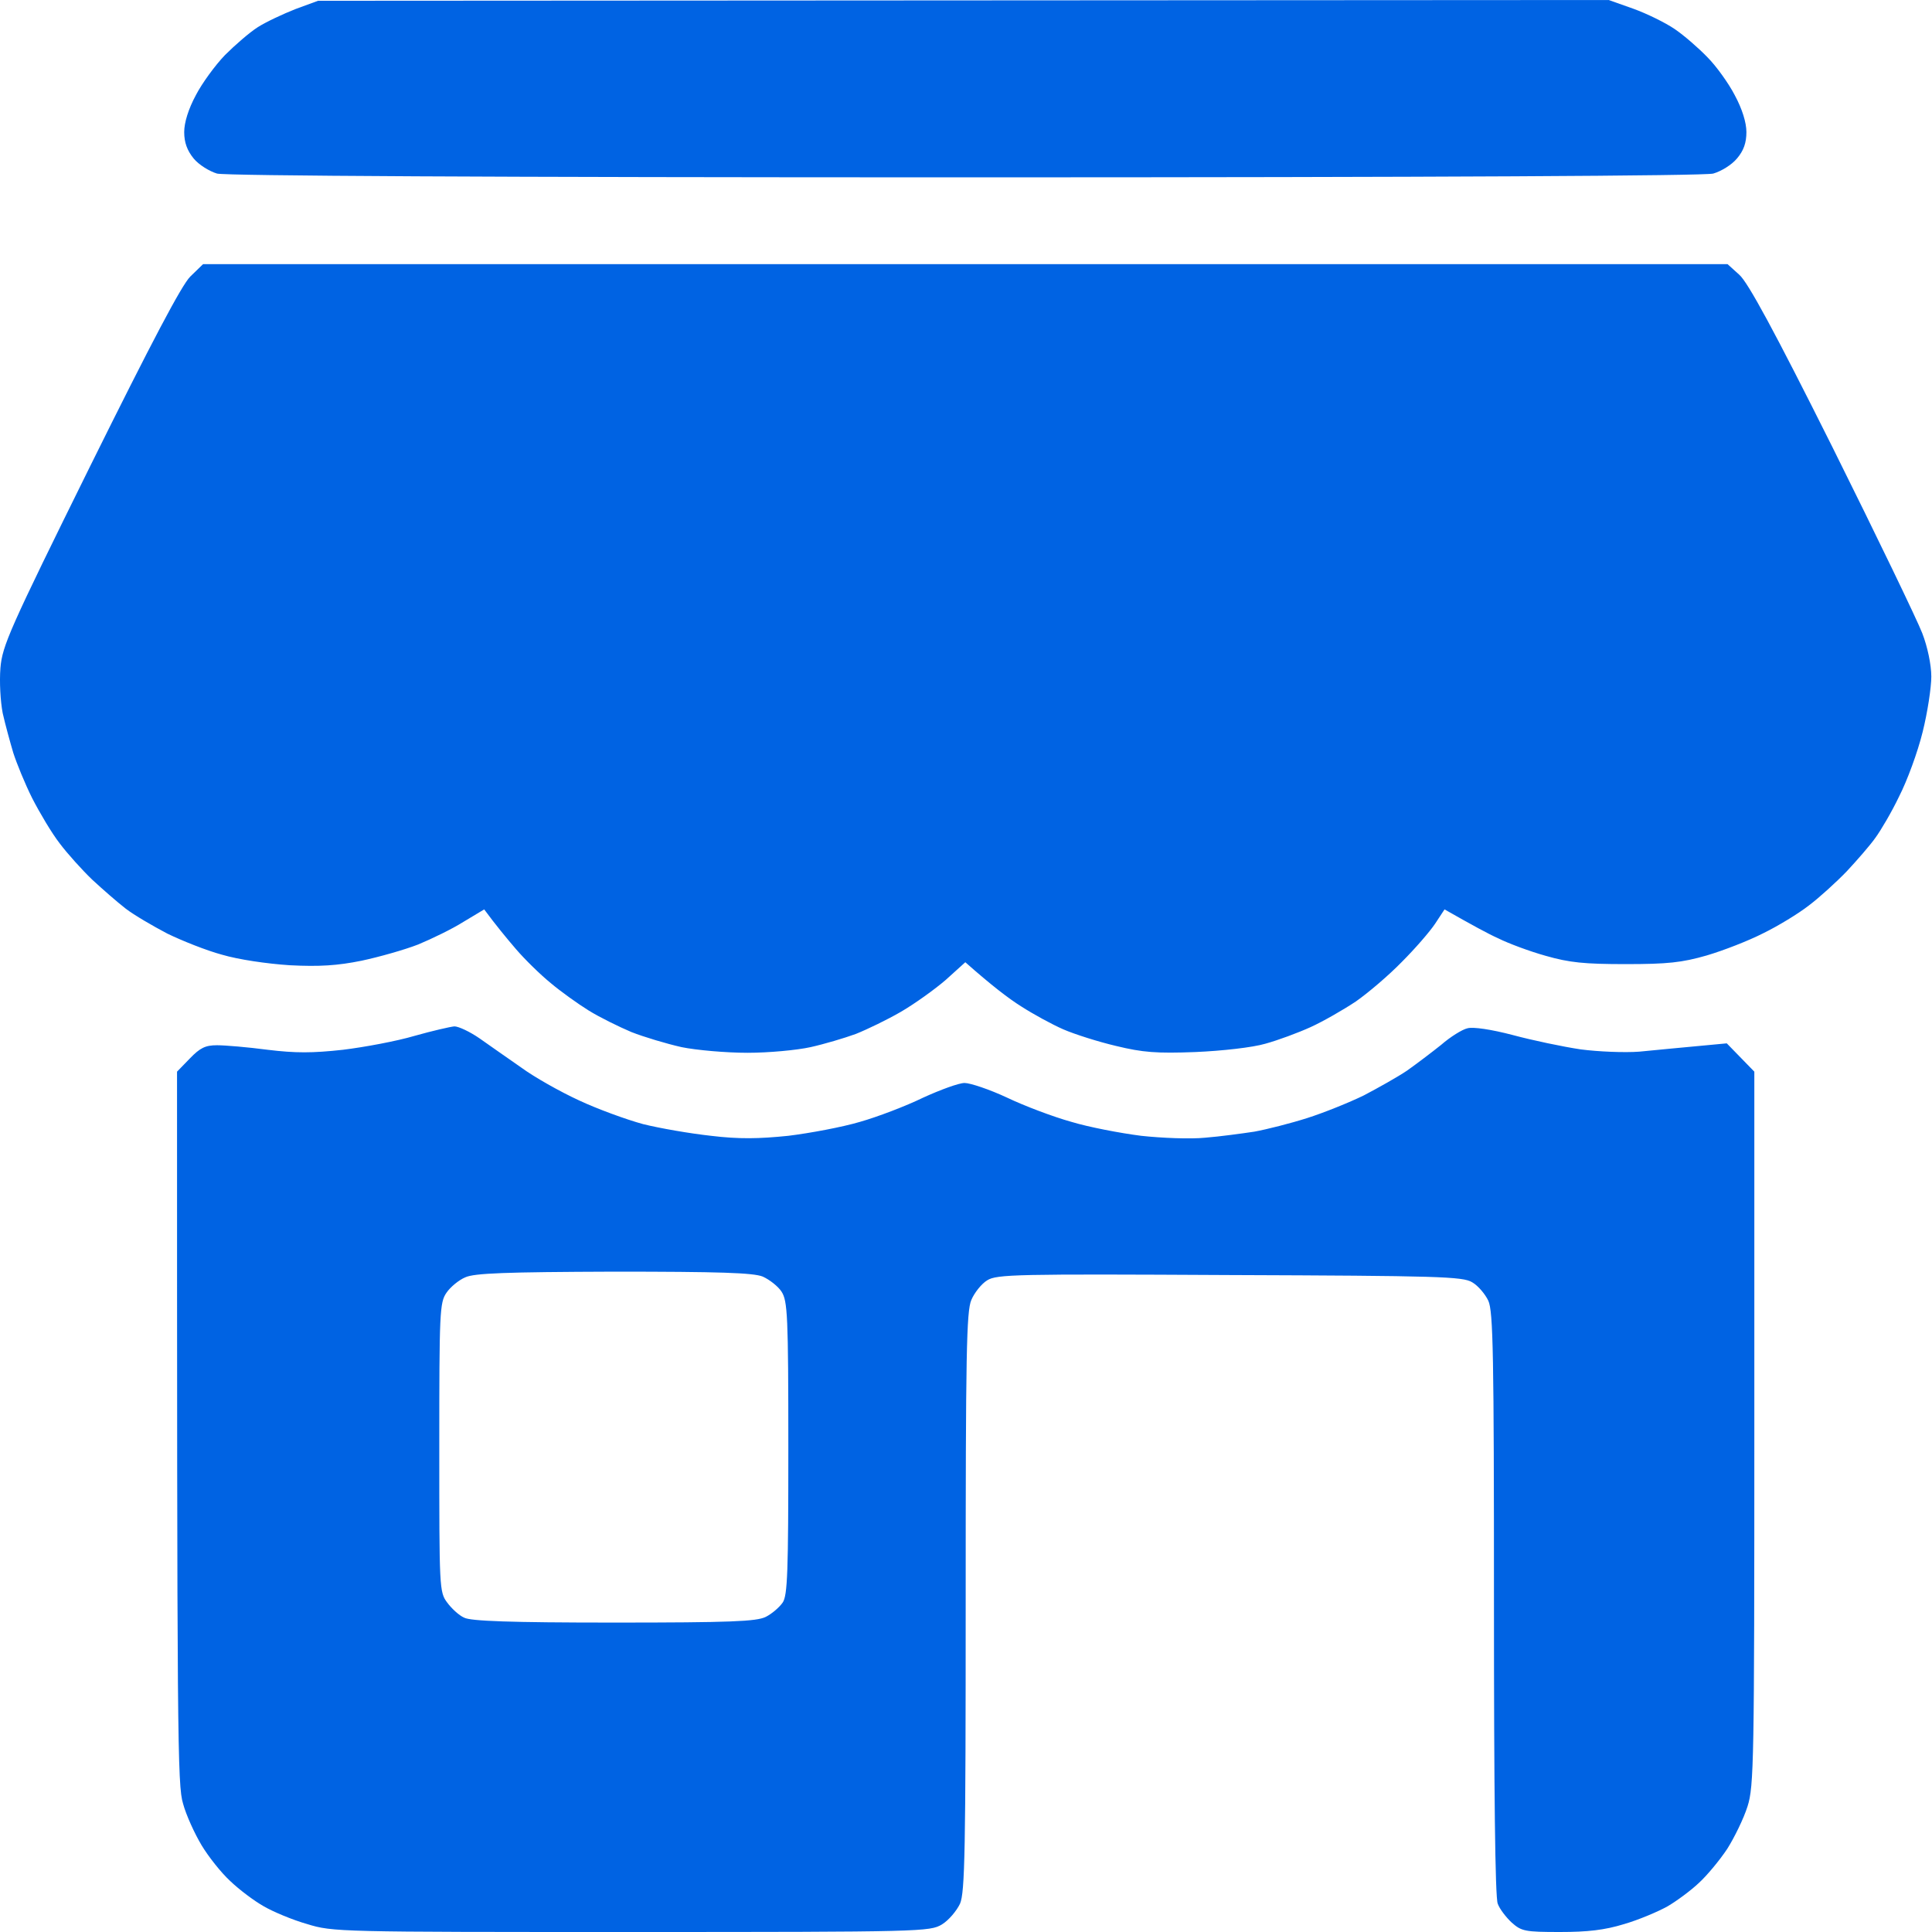 <svg width="128" height="128" viewBox="0 0 128 128" fill="none" xmlns="http://www.w3.org/2000/svg">
<path fill-rule="evenodd" clip-rule="evenodd" d="M21.079 0.05L106.579 0L108.204 0.575C109.104 0.9 110.329 1.5 110.954 1.925C111.579 2.35 112.554 3.2 113.129 3.8C113.704 4.375 114.529 5.525 114.929 6.3C115.429 7.225 115.704 8.125 115.704 8.75C115.704 9.45 115.529 9.975 115.079 10.5C114.729 10.925 114.029 11.35 113.504 11.5C112.904 11.65 95.404 11.75 63.954 11.75C32.504 11.75 15.004 11.65 14.379 11.5C13.879 11.35 13.179 10.925 12.829 10.5C12.404 9.975 12.204 9.45 12.204 8.75C12.204 8.125 12.479 7.225 12.979 6.3C13.379 5.525 14.254 4.325 14.904 3.65C15.554 3 16.529 2.15 17.079 1.8C17.629 1.45 18.754 0.925 19.579 0.6L21.079 0.05ZM13.454 17.5H114.454L115.229 18.2C115.804 18.7 117.554 21.925 121.404 29.625C124.354 35.55 127.029 41.1 127.354 41.95C127.704 42.85 127.954 44.05 127.954 44.825C127.954 45.55 127.704 47.2 127.379 48.5C127.054 49.825 126.354 51.725 125.829 52.75C125.329 53.8 124.604 55.025 124.254 55.5C123.904 56 123.029 57 122.354 57.725C121.654 58.45 120.529 59.475 119.829 60C119.154 60.525 117.804 61.35 116.829 61.825C115.854 62.325 114.179 62.975 113.079 63.3C111.429 63.775 110.479 63.875 107.704 63.875C104.954 63.875 103.979 63.775 102.404 63.325C101.329 63.025 99.929 62.5 99.279 62.175C98.604 61.875 97.554 61.3 95.704 60.25L95.079 61.2C94.729 61.725 93.754 62.85 92.879 63.725C92.029 64.6 90.654 65.775 89.829 66.35C89.004 66.9 87.654 67.675 86.829 68.05C86.004 68.425 84.654 68.925 83.829 69.15C82.979 69.4 80.954 69.625 79.204 69.7C76.629 69.8 75.704 69.725 73.954 69.3C72.779 69.025 71.204 68.525 70.454 68.2C69.704 67.875 68.429 67.175 67.654 66.675C66.854 66.175 65.704 65.3 63.954 63.75L62.654 64.925C61.929 65.55 60.604 66.5 59.704 67.025C58.804 67.55 57.454 68.2 56.704 68.5C55.954 68.775 54.604 69.175 53.704 69.375C52.804 69.575 50.929 69.75 49.529 69.75C48.104 69.75 46.129 69.575 45.154 69.375C44.154 69.15 42.654 68.7 41.829 68.375C41.004 68.025 39.729 67.4 39.004 66.95C38.279 66.5 37.129 65.675 36.479 65.125C35.804 64.575 34.779 63.575 34.179 62.875C33.579 62.175 32.854 61.3 32.079 60.25L30.704 61.075C29.954 61.55 28.604 62.2 27.704 62.575C26.804 62.925 25.129 63.4 23.954 63.65C22.354 63.975 21.154 64.05 19.204 63.95C17.679 63.85 15.804 63.575 14.704 63.25C13.679 62.975 12.054 62.325 11.079 61.85C10.129 61.35 8.879 60.625 8.329 60.2C7.779 59.775 6.779 58.9 6.104 58.275C5.454 57.65 4.479 56.575 3.954 55.875C3.429 55.2 2.629 53.85 2.129 52.875C1.654 51.925 1.104 50.575 0.879 49.875C0.679 49.2 0.354 48.025 0.179 47.25C0.029 46.475 -0.046 45.175 0.029 44.25C0.154 42.775 0.629 41.7 5.979 30.875C10.054 22.65 12.029 18.9 12.604 18.325L13.454 17.5ZM30.104 68C30.379 68 31.129 68.35 31.779 68.8C32.429 69.25 33.654 70.125 34.529 70.725C35.379 71.35 37.104 72.325 38.354 72.9C39.579 73.475 41.504 74.175 42.604 74.475C43.704 74.75 45.729 75.1 47.104 75.25C48.954 75.475 50.279 75.45 52.229 75.25C53.654 75.075 55.804 74.675 56.979 74.325C58.129 74 60.029 73.275 61.154 72.725C62.304 72.2 63.529 71.75 63.904 71.75C64.279 71.75 65.554 72.175 66.729 72.725C67.879 73.275 69.804 74 70.979 74.325C72.129 74.675 74.229 75.075 75.604 75.25C76.979 75.4 78.879 75.475 79.854 75.375C80.804 75.3 82.279 75.1 83.104 74.975C83.929 74.825 85.504 74.425 86.604 74.075C87.704 73.725 89.379 73.05 90.354 72.575C91.304 72.075 92.604 71.35 93.229 70.925C93.829 70.5 94.854 69.725 95.479 69.225C96.079 68.7 96.879 68.2 97.229 68.125C97.604 68.025 98.804 68.2 100.229 68.575C101.529 68.925 103.554 69.35 104.729 69.525C105.879 69.675 107.629 69.75 108.604 69.675C109.554 69.575 111.254 69.425 114.404 69.125L116.229 71V94.625C116.229 116.675 116.204 118.35 115.779 119.675C115.529 120.475 114.904 121.75 114.429 122.5C113.929 123.25 113.079 124.275 112.554 124.75C112.029 125.25 111.079 125.95 110.479 126.3C109.854 126.65 108.554 127.2 107.604 127.475C106.304 127.875 105.179 128 103.354 128C101.029 128 100.804 127.95 100.154 127.375C99.779 127.025 99.354 126.475 99.229 126.125C99.054 125.725 98.979 118.5 98.979 106.25C98.979 89.775 98.929 86.875 98.604 86.175C98.404 85.75 97.929 85.175 97.529 84.95C96.904 84.575 95.329 84.525 81.479 84.475C67.354 84.4 66.029 84.425 65.404 84.825C65.029 85.05 64.554 85.65 64.354 86.125C64.029 86.875 63.979 89.675 63.979 106.125C63.979 122.575 63.929 125.375 63.604 126.125C63.379 126.6 62.854 127.225 62.404 127.5C61.604 127.975 61.129 128 41.854 128C22.454 128 22.054 128 20.354 127.475C19.379 127.2 18.079 126.65 17.479 126.3C16.854 125.95 15.854 125.2 15.254 124.625C14.654 124.075 13.804 123 13.354 122.25C12.904 121.5 12.329 120.25 12.129 119.5C11.754 118.275 11.729 115.475 11.729 71L12.579 70.125C13.254 69.425 13.604 69.25 14.379 69.25C14.904 69.25 16.404 69.375 17.729 69.55C19.579 69.775 20.679 69.775 22.729 69.55C24.154 69.375 26.304 68.975 27.479 68.625C28.629 68.3 29.829 68.025 30.104 68ZM29.579 85.65C29.129 86.3 29.104 86.925 29.104 95.9C29.104 105.225 29.104 105.475 29.629 106.175C29.904 106.55 30.404 107.025 30.754 107.175C31.179 107.4 33.754 107.5 40.654 107.5C48.454 107.5 50.104 107.425 50.729 107.125C51.129 106.925 51.629 106.5 51.854 106.175C52.179 105.7 52.229 104.15 52.229 95.925C52.229 87.125 52.179 86.2 51.779 85.575C51.554 85.225 50.979 84.775 50.529 84.575C49.904 84.325 47.654 84.25 40.654 84.25C33.504 84.275 31.429 84.35 30.829 84.625C30.404 84.8 29.829 85.275 29.579 85.65Z" fill="#0063E3"/>
</svg>

